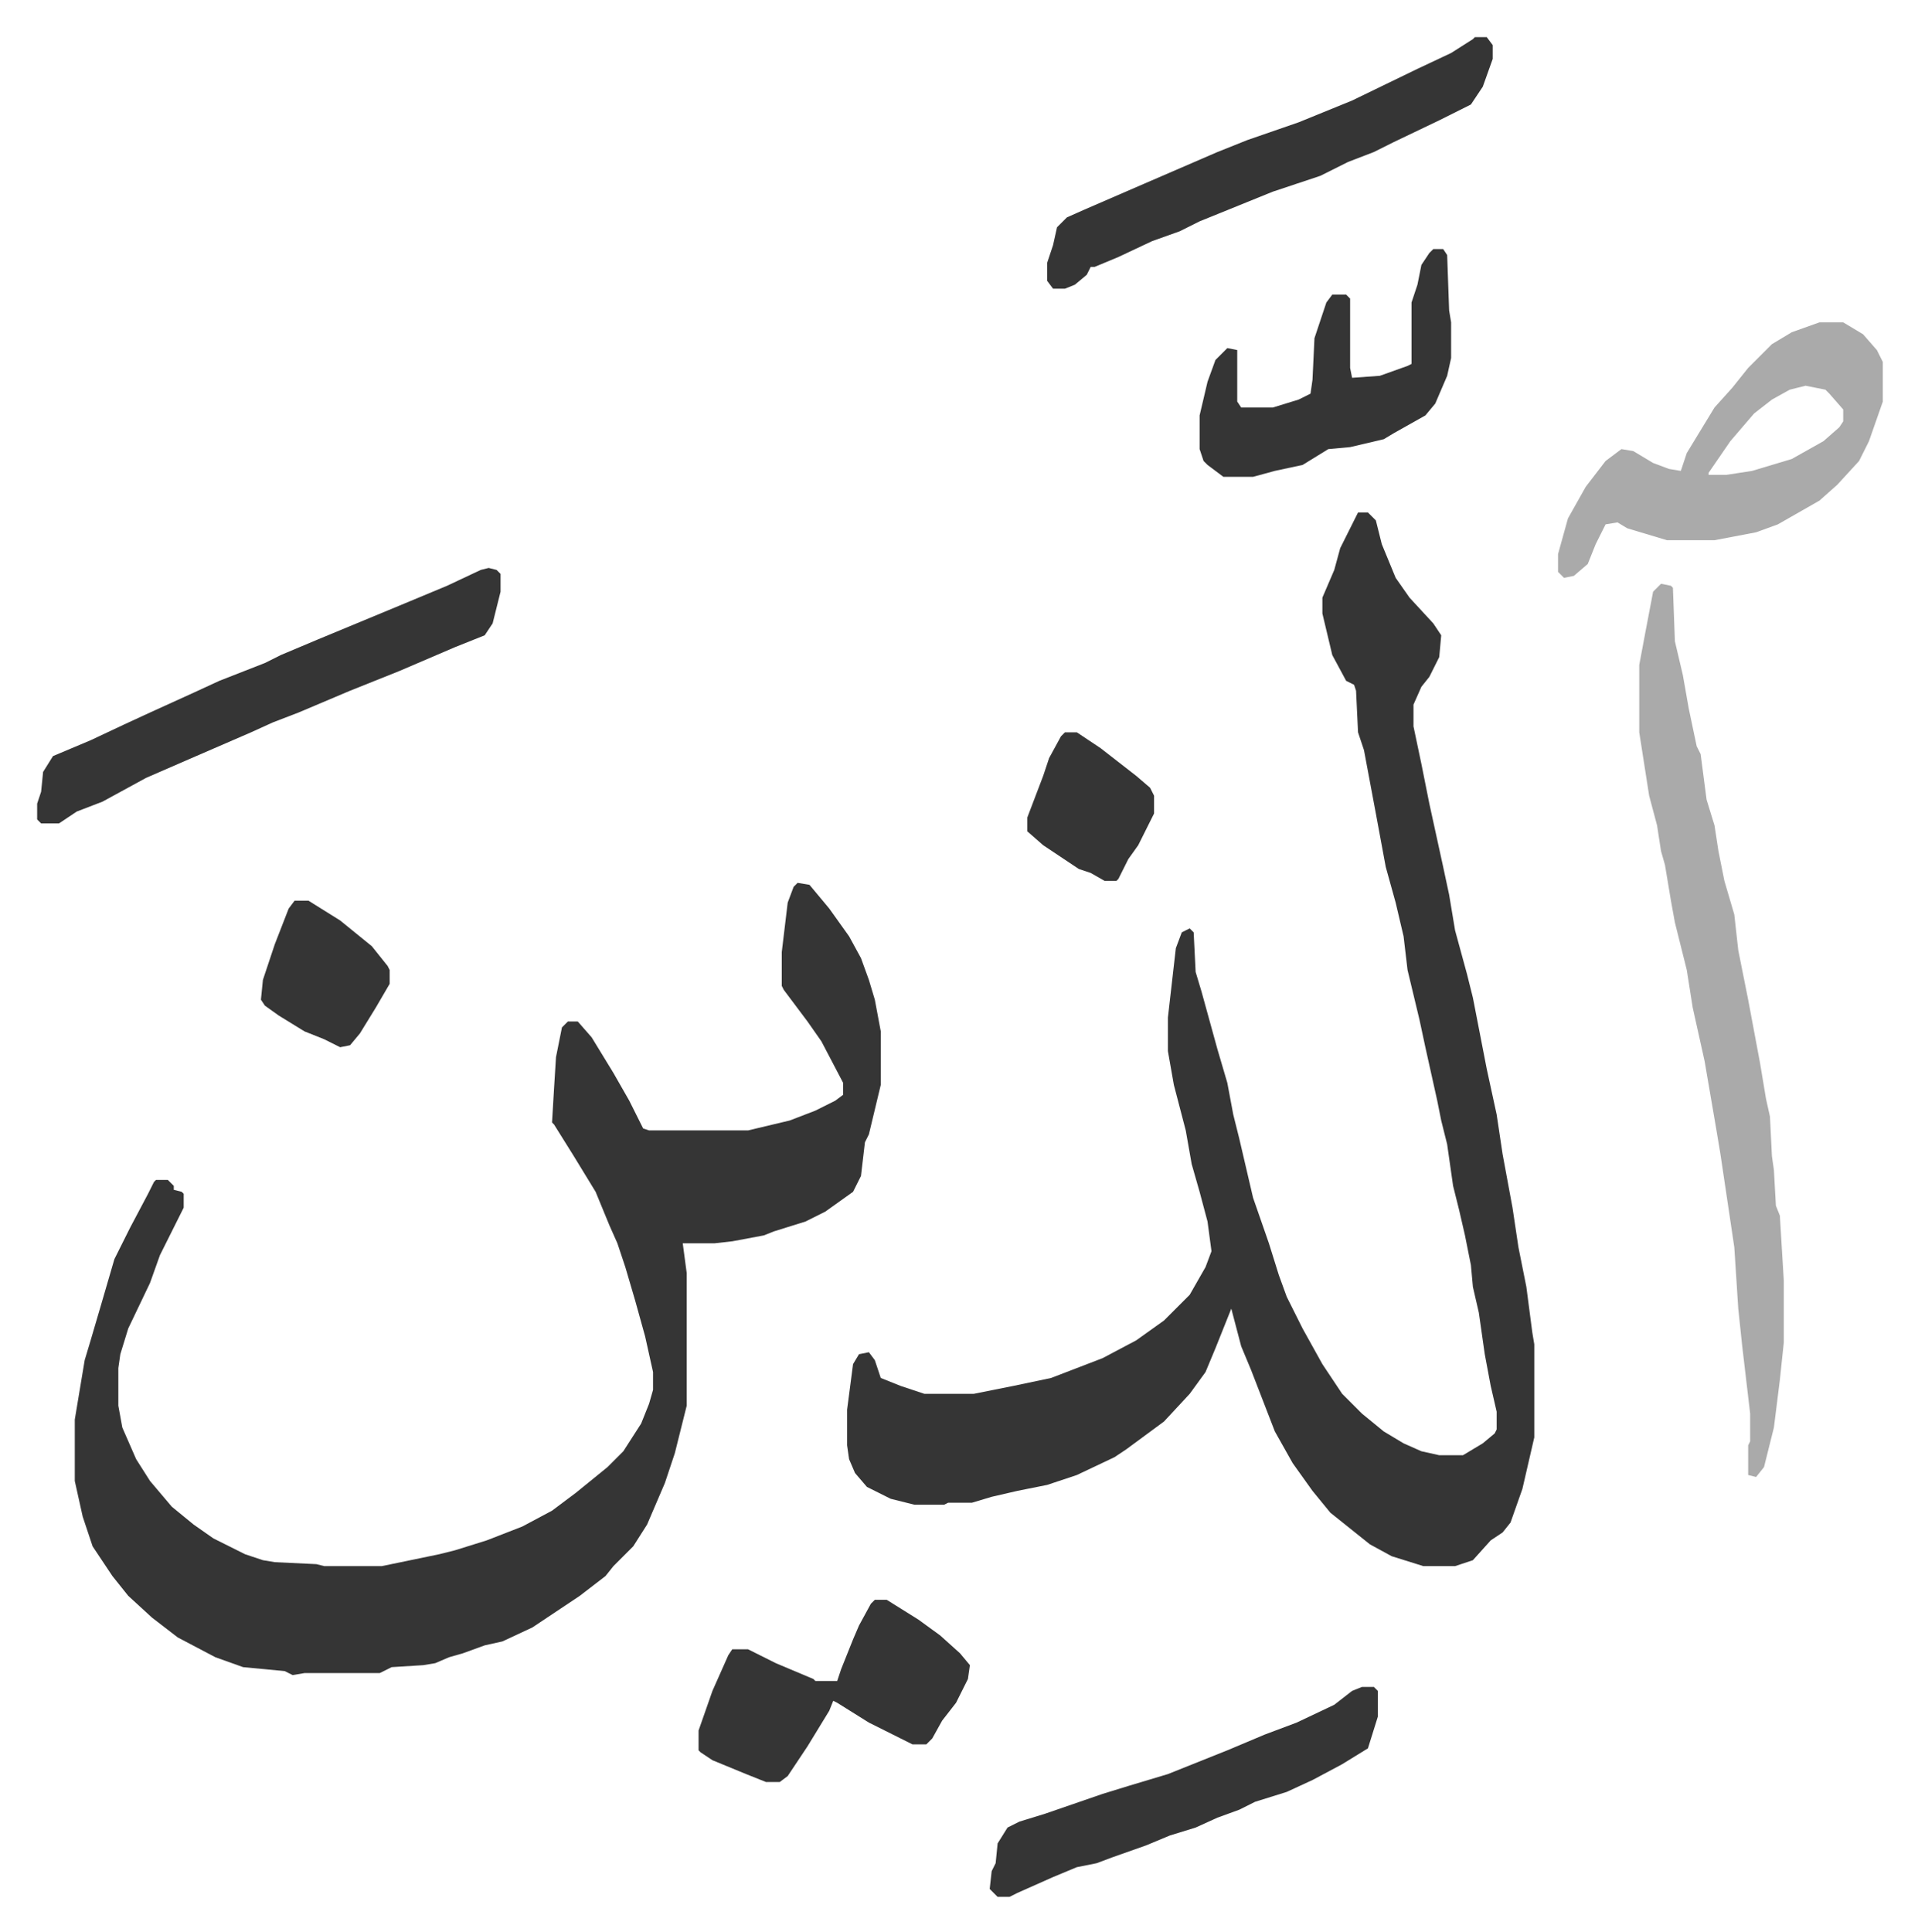 <svg xmlns="http://www.w3.org/2000/svg" role="img" viewBox="-18.76 192.24 968.52 975.52"><path fill="#353535" id="rule_normal" d="M667 451h5l4 4 3 12 7 17 7 10 12 13 4 6-1 11-5 10-4 5-4 9v11l4 19 4 20 7 32 3 14 3 18 6 22 3 12 7 36 5 23 3 20 5 27 3 20 4 20 3 23 1 6v47l-6 26-6 17-4 5-6 4-9 10-9 3h-16l-16-5-11-6-10-8-10-8-9-11-10-14-9-16-12-31-5-12-5-19-8 20-5 12-8 11-13 14-19 14-6 4-19 9-15 5-15 3-13 3-10 3h-12l-2 1h-15l-12-3-12-6-6-7-3-7-1-7v-18l3-23 3-5 5-1 3 4 3 9 10 4 12 4h25l20-4 19-4 26-10 17-9 14-10 13-13 8-14 3-8-2-15-4-15-4-14-3-17-6-23-3-17v-17l4-35 3-8 4-2 2 2 1 20 3 10 8 29 5 17 3 16 3 12 7 30 8 23 5 16 4 11 8 16 10 18 10 15 10 10 11 9 10 6 9 4 9 2h12l10-6 6-5 1-2v-9l-3-13-3-16-3-21-3-13-1-11-3-15-3-13-3-12-3-21-3-12-2-10-6-27-3-14-6-25-2-17-4-17-5-18-5-27-6-32-3-9-1-21-1-3-4-2-7-13-5-21v-8l6-14 3-11 8-16zM384 638l6 1 10 12 10 14 6 11 4 11 3 10 3 16v27l-6 25-2 4-2 17-4 8-14 10-10 5-16 5-5 2-16 3-9 1h-16l2 15v67l-3 12-3 12-5 15-9 21-7 11-10 10-4 5-13 10-24 16-15 7-9 2-11 4-7 2-7 3-6 1-16 1-6 3h-38l-6 1-4-2-21-2-14-5-19-10-13-10-12-11-8-10-10-15-5-15-4-18v-31l5-30 3-10 5-17 7-24 8-16 9-17 3-6 1-1h6l3 3v2l4 1 1 1v7l-12 24-5 14-11 23-4 13-1 7v19l2 11 7 16 7 11 11 13 11 9 10 7 16 8 9 3 6 1 21 1 4 1h29l29-6 8-2 16-5 18-7 15-8 12-9 16-13 8-8 9-14 4-10 2-7v-9l-4-18-5-18-5-17-4-12-4-9-7-17-11-18-10-16-1-1 1-17 1-16 3-15 3-3h5l7 8 11 18 8 14 7 14 3 1h50l21-5 13-5 10-5 4-3v-6l-11-21-7-10-12-16-1-2v-17l3-25 3-8z"/><path fill="#aaa" id="rule_hamzat_wasl" d="M820 487l5 1 1 1 1 27 4 17 3 17 4 19 2 4 3 23 4 13 2 13 3 15 5 17 2 18 5 25 6 32 3 18 2 9 1 20 1 7 1 18 2 5 2 33v31l-2 19-3 24-5 20-4 5-4-1v-15l1-2v-14l-4-34-2-19-2-31-7-47-2-12-6-35-6-27-3-19-6-24-2-11-3-18-2-7-2-13-4-15-5-32v-34l3-16 4-21zm80-132h12l10 6 7 8 3 6v20l-7 20-5 10-11 12-9 8-14 8-7 4-11 4-21 4h-24l-20-6-5-3-6 1-5 10-4 10-7 6-5 1-3-3v-9l5-18 9-16 10-13 8-6 6 1 10 6 8 3 6 1 3-9 14-23 9-10 8-10 7-7 5-5 10-6zm-7 32l-8 2-9 5-9 7-12 14-11 16v1h9l13-2 20-6 16-9 8-7 2-3v-6l-7-8-2-2z"/><path fill="#353535" id="rule_normal" d="M228 479l4 1 2 2v9l-4 16-4 6-15 6-28 12-25 10-26 11-13 5-11 5-30 13-23 10-22 12-13 5-9 6H2l-2-2v-8l2-6 1-10 5-8 19-8 17-8 13-6 22-10 13-6 23-9 8-4 19-8 41-17 24-10 17-8zm498-268h6l3 4v7l-5 14-6 9-16 8-23 11-10 5-13 5-14 7-24 8-37 15-10 5-14 5-17 8-12 5h-2l-2 4-6 5-5 2h-6l-3-4v-9l3-9 2-9 5-5 9-4 30-13 37-16 15-6 26-9 27-11 33-16 17-8 11-7zm-303 789h6l16 10 11 8 10 9 5 6-1 7-6 12-7 9-5 9-3 3h-7l-22-11-16-10-2-1-2 5-11 18-10 15-4 3h-7l-10-4-17-7-6-4-1-1v-10l7-20 8-18 2-3h8l14 7 19 8 1 1h11l2-6 6-15 3-7 6-11zm246 44h6l2 2v13l-5 16-13 8-15 8-13 6-16 5-8 4-11 4-11 5-13 4-12 5-17 6-8 3-10 2-12 5-18 8-4 2h-6l-4-4 1-9 2-4 1-10 5-8 6-3 13-4 29-10 13-4 20-6 10-4 20-8 19-8 16-6 19-9 9-7zm36-726h5l2 3 1 28 1 6v18l-2 9-6 14-5 6-16 9-5 3-17 4-11 1-13 8-14 3-11 3h-15l-8-6-2-2-2-6v-17l4-17 4-11 6-6 5 1v26l2 3h16l13-4 6-3 1-7 1-21 3-9 3-9 3-4h7l2 2v35l1 5 14-1 14-5 2-1v-31l3-9 2-10 4-6zM130 647h7l16 10 16 13 8 10 1 2v7l-7 12-8 13-5 6-5 1-8-4-10-4-13-8-7-5-2-3 1-10 6-18 7-18zm389-85h6l12 8 18 14 7 6 2 4v9l-8 16-5 7-5 10-1 1h-6l-7-4-6-2-18-12-8-7v-7l8-21 3-9 6-11z"/></svg>
